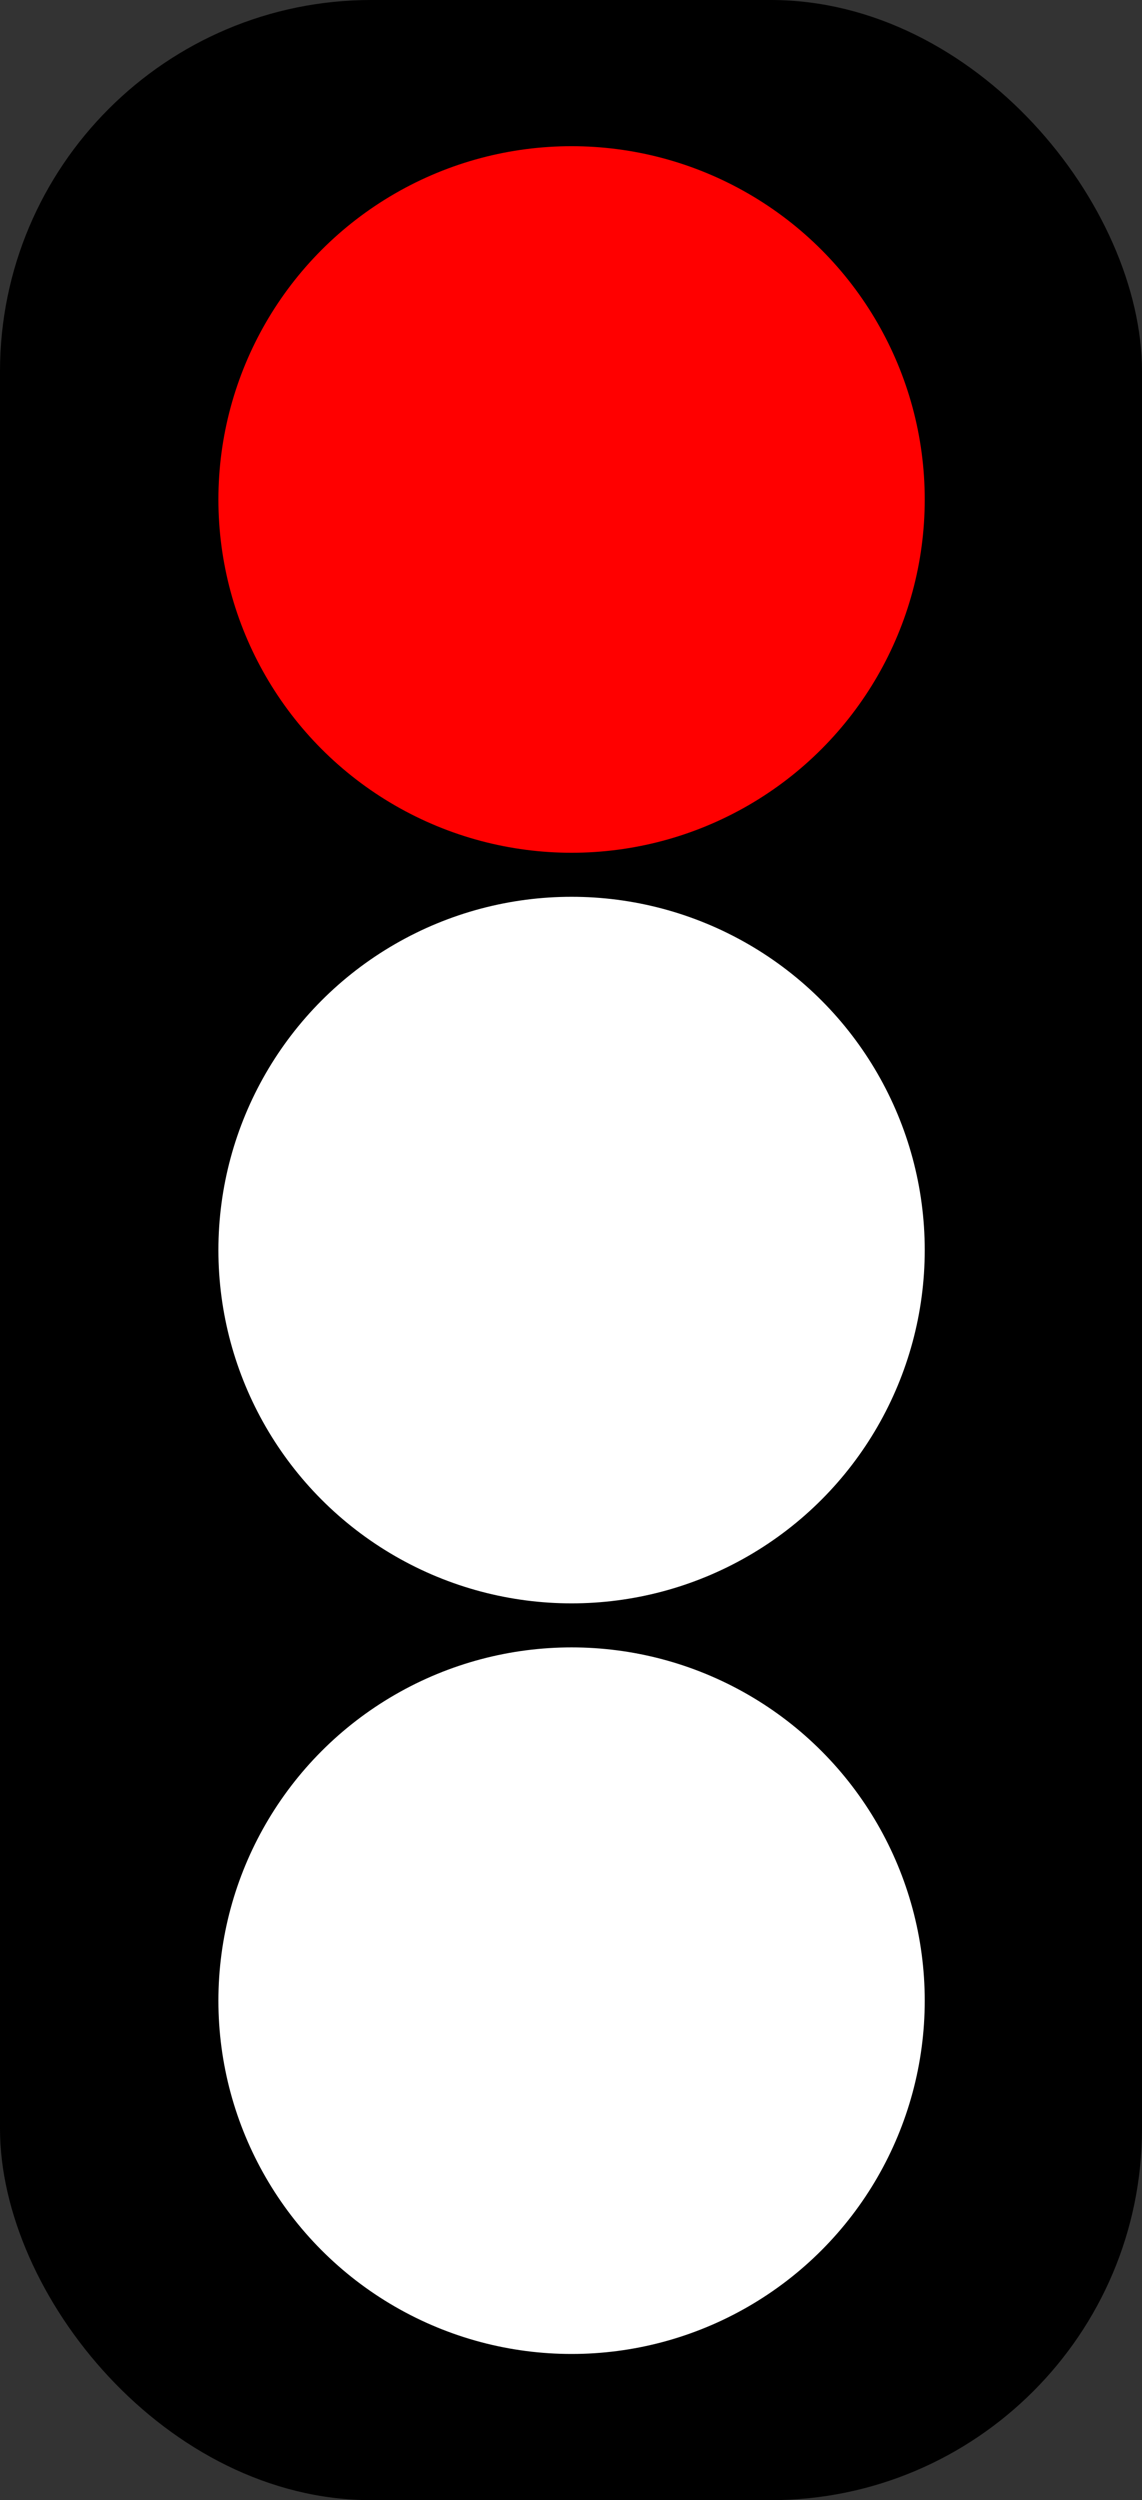 <?xml version="1.0" encoding="UTF-8"?>
<svg version="1.0" viewBox="0 0 140.66 307.84" xmlns="http://www.w3.org/2000/svg">
<rect x="0" y="0" width="140.66" height="307.84" fill="#333333" stroke="none"/>
<g transform="translate(1085.1 -455.9)">
<rect x="-1085.1" y="455.9" width="140.66" height="307.84" ry="45.745"/>
<ellipse cx="-1014.7" cy="702.24" rx="43.5" ry="43.5" fill="#fff" stroke-width=".55"/>
<ellipse cx="-1014.7" cy="609.82" rx="43.5" ry="43.5" fill="#fff" stroke-width=".55"/>
<ellipse cx="-1014.7" cy="517.4" rx="43.5" ry="43.5" fill="#f00" stroke-width=".55"/>
</g>
</svg>

